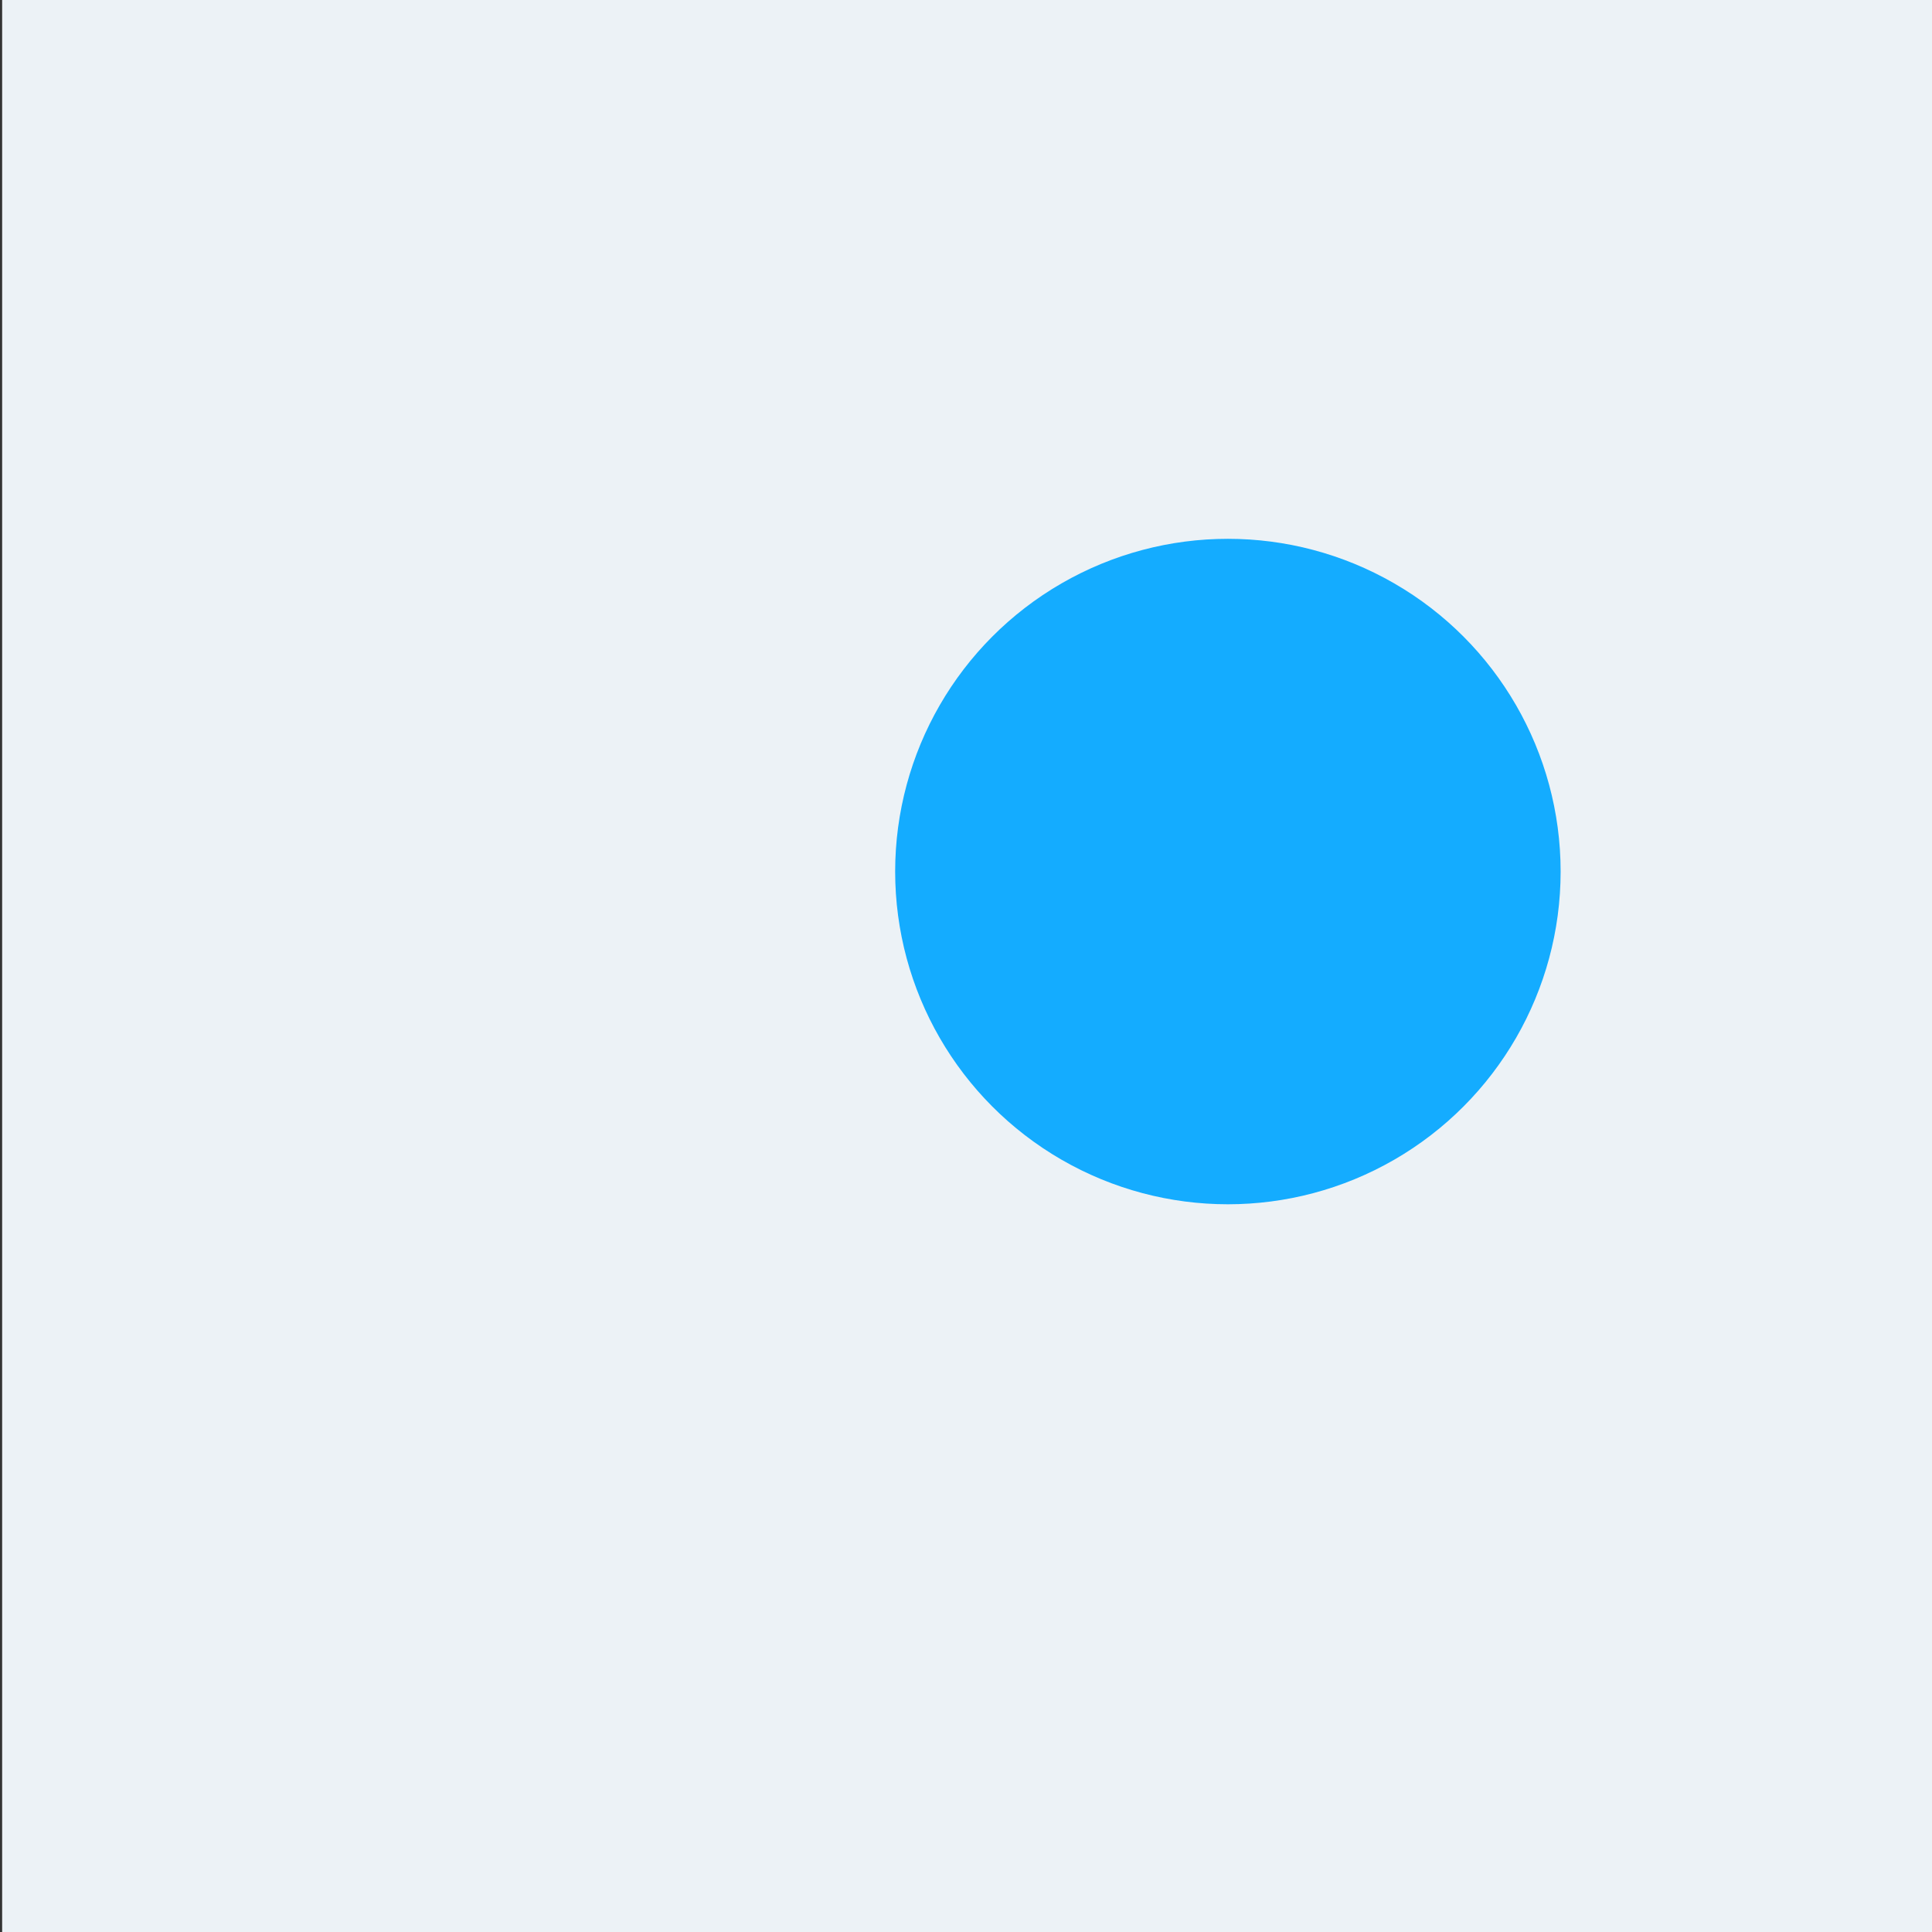 <?xml version="1.0" encoding="UTF-8"?> <svg xmlns="http://www.w3.org/2000/svg" viewBox="0 0 900 900"><rect x="0" y="0" width="900" height="900" fill="#333333" stroke="none"/><defs><style> .cls-1 { fill: #ecf2f6; } .cls-1, .cls-2 { mix-blend-mode: multiply; } .cls-1, .cls-2, .cls-3, .cls-4 { stroke-width: 0px; } .cls-2 { fill: #14acff; } .cls-5 { isolation: isolate; } .cls-4 { fill: #fff; } </style></defs><g class="cls-5"><g id="AdobeStock_443703801"><g id="Email_marketing" data-name="Email marketing"><g><g><path class="cls-3" d="M813.63,603.98l-447.57-62.24c-11.24-1.43-19.66-11-19.66-22.32l-6.14-312.18s10.2-7.35,15.98-10.17c2.94-1.43,6.33-2.06,9.86-1.61l446.23,56.91c11.24,1.43,19.66,11,19.66,22.32v306.62c0,5.49-2.51,10.32-6.39,13.51-3.57,2.94-11.98,9.17-11.98,9.17Z"></path><g><path class="cls-4" d="M799.97,608.13l-446.23-56.91c-11.24-1.43-19.66-11-19.66-22.32V222.28c0-10.54,9.25-18.68,19.7-17.35l446.23,56.91c11.24,1.43,19.66,11,19.66,22.32v306.62c0,10.54-9.25,18.68-19.7,17.35Z"></path><path class="cls-3" d="M802.18,609.19c-.77,0-1.55-.05-2.33-.15l-446.23-56.91c-11.66-1.49-20.46-11.48-20.46-23.23V222.28c0-5.29,2.28-10.32,6.24-13.81,3.97-3.49,9.24-5.11,14.49-4.44l446.23,56.91c11.66,1.49,20.46,11.48,20.46,23.23v306.62c0,5.29-2.28,10.32-6.24,13.81-3.38,2.98-7.71,4.59-12.16,4.59ZM800.09,607.22c4.73.6,9.48-.86,13.05-4,3.57-3.15,5.62-7.68,5.62-12.44v-306.62c0-10.84-8.11-20.04-18.86-21.41l-446.23-56.91c-4.72-.6-9.48.86-13.05,4-3.57,3.14-5.62,7.68-5.62,12.44v306.62c0,10.84,8.11,20.04,18.86,21.41l446.23,56.91Z"></path></g><g><path class="cls-4" d="M790.49,595.49l-426.09-54.34c-8.17-1.04-14.3-8-14.3-16.23V229.15c0-7.04,6.18-12.48,13.16-11.59l426.09,54.34c8.17,1.04,14.3,8,14.3,16.23v295.76c0,7.04-6.18,12.48-13.16,11.59Z"></path><path class="cls-3" d="M791.97,596.5c-.53,0-1.06-.03-1.59-.1l-426.09-54.34c-8.61-1.1-15.1-8.47-15.1-17.14V229.15c0-3.62,1.56-7.06,4.27-9.45,2.71-2.39,6.32-3.5,9.92-3.04l426.09,54.34c8.61,1.1,15.1,8.47,15.1,17.14v295.76c0,3.62-1.56,7.06-4.27,9.45-2.31,2.04-5.28,3.14-8.33,3.14ZM790.6,594.58c3.06.39,6.15-.56,8.48-2.6,2.32-2.04,3.65-4.99,3.65-8.08v-295.76c0-7.76-5.8-14.34-13.5-15.32l-426.09-54.34c-3.06-.39-6.16.56-8.47,2.6-2.32,2.04-3.65,4.99-3.65,8.08v295.76c0,7.76,5.8,14.34,13.49,15.33l426.09,54.34Z"></path></g></g><g><path class="cls-3" d="M539.64,788.71l-458.93-59.19c-3.59-.46-5.62-3.47-5.57-6.48.03-2.07.2-16.68.2-16.68l242.66-138.72c12.16-6.94,27.89-9.63,41.78-7.85l453.14,58.45c2.73.35,5.07,2.12,6.15,4.65l.73,1.71s-.39,12.18-.23,15.03c.12,2.22-.88,4.52-3.21,5.85l-236.57,135.26c-12.16,6.94-26.25,9.74-40.14,7.96Z"></path><g><path class="cls-4" d="M539.64,772.45l-457.29-59.07c-6.07-.78-7.67-8.83-2.35-11.86l235.3-134.39c12.16-6.94,26.25-9.74,40.14-7.96l457.29,59.07c6.07.78,7.67,8.83,2.35,11.86l-235.3,134.39c-12.16,6.94-26.25,9.74-40.14,7.96Z"></path><path class="cls-3" d="M547.72,773.88c-2.74,0-5.48-.17-8.2-.52l-457.29-59.07c-3.16-.4-5.61-2.69-6.23-5.82-.62-3.13.77-6.17,3.54-7.75l235.3-134.39c12.25-7,26.71-9.87,40.71-8.07l457.29,59.07c3.16.41,5.61,2.69,6.23,5.82.62,3.13-.77,6.17-3.54,7.75l-235.3,134.39c-9.87,5.64-21.17,8.59-32.51,8.59ZM539.76,771.54c13.61,1.74,27.66-1.05,39.56-7.85l235.3-134.39c2.52-1.44,3.02-3.94,2.65-5.8-.37-1.86-1.79-3.99-4.66-4.35l-457.29-59.07c-13.6-1.74-27.65,1.04-39.56,7.85l-235.3,134.39c-2.52,1.44-3.02,3.94-2.65,5.8.37,1.86,1.79,3.99,4.66,4.35l457.29,59.07Z"></path></g><path class="cls-3" d="M629.17,697.85l-396.53-51.6c-5.48-.7-6.92-7.97-2.12-10.71l93.24-52.71c10.98-6.27,23.71-8.8,36.25-7.19l396.53,51.6c5.48.7,6.92,7.97,2.13,10.71l-93.24,52.71c-10.98,6.27-23.71,8.8-36.25,7.19Z"></path></g></g><g><g><path class="cls-4" d="M481.91,419.24s0-69.17,0-69.2c.04-2.72,1.49-5.23,3.85-6.61l88.63-51.98c2.03-1.19,4.6-.98,6.41.53l27.77,20.31,52.53,37.6.4,102.67-179.6-33.3Z"></path><path class="cls-3" d="M481.91,351.06c-.51,0-.92-.41-.92-.92,0-3.08,1.65-5.95,4.3-7.51l88.63-51.98c2.36-1.38,5.36-1.14,7.46.61l27.72,20.27c.41.3.5.87.2,1.28-.3.41-.87.5-1.28.2l-27.77-20.31c-1.56-1.29-3.71-1.47-5.41-.47l-88.63,51.98c-2.1,1.23-3.4,3.5-3.4,5.93,0,.51-.41.92-.92.92Z"></path><g><path class="cls-4" d="M663.25,489.02l-165.05-20.58-2.05-150.06c.02-6.87,6.06-12.16,12.87-11.28l141.72,18.36c5.69.74,9.94,5.58,9.94,11.31l2.57,152.25Z"></path><path class="cls-3" d="M663.25,489.93s-.08,0-.11,0l-165.05-20.58c-.45-.06-.8-.44-.8-.9l-2.05-150.07c.01-3.55,1.54-6.92,4.2-9.25,2.66-2.33,6.19-3.41,9.7-2.95l141.72,18.36c6.12.79,10.74,6.05,10.74,12.22l2.57,152.24c0,.27-.11.52-.3.7-.17.15-.39.23-.61.23ZM499.1,467.62l163.21,20.35-2.55-151.2c0-5.27-3.93-9.74-9.14-10.42l-141.72-18.36c-2.98-.39-5.99.53-8.26,2.51-2.26,1.98-3.57,4.85-3.58,7.86l2.04,149.25Z"></path></g><g><path class="cls-4" d="M674.24,507.77l-180.59-23.35c-6.56-1.01-11.4-6.64-11.42-13.27l-.32-121.74c0-1.46,1.72-2.25,2.83-1.3l81.18,69.68c7.09,6.08,17.27,6.95,25.28,2.15l83-49.68.04,137.5Z"></path><path class="cls-3" d="M674.24,508.68s-.08,0-.12,0l-180.59-23.35c-7.07-1.08-12.2-7.05-12.22-14.18l-.32-121.74c0-1.04.59-1.96,1.53-2.39.95-.44,2.02-.28,2.81.39l81.18,69.68c6.8,5.83,16.53,6.66,24.21,2.06l83-49.68c.28-.17.64-.17.92-.01.29.16.46.47.46.8l.04,137.5c0,.26-.11.51-.31.69-.17.15-.38.23-.61.23ZM483.63,348.61c-.16,0-.29.05-.34.07-.11.05-.46.25-.46.72l.32,121.74c.02,6.22,4.49,11.42,10.64,12.37l179.53,23.21-.04-134.84-81.61,48.85c-8.36,5.01-18.95,4.1-26.35-2.24l-81.18-69.68c-.17-.15-.35-.19-.51-.19Z"></path></g><path class="cls-3" d="M501.97,464c-.31,0-.62-.16-.79-.45-.26-.44-.11-1,.32-1.26l42.32-25.08c.44-.26,1-.11,1.26.32.26.44.11,1-.32,1.26l-42.32,25.08c-.15.09-.31.13-.47.13Z"></path><path class="cls-3" d="M633.67,465.92c-.21,0-.42-.07-.59-.22l-18.07-15.38c-.39-.33-.43-.91-.1-1.29.33-.39.91-.43,1.29-.1l18.07,15.38c.39.33.43.91.1,1.29-.18.21-.44.32-.7.32Z"></path><g><g><path class="cls-3" d="M629.33,341.72l-109.92-14.35,109.92,14.35Z"></path><path class="cls-3" d="M629.33,342.63s-.08,0-.12,0l-109.92-14.35c-.5-.07-.86-.53-.79-1.03.07-.5.52-.86,1.03-.79l109.92,14.35c.5.07.86.53.79,1.03-.06.46-.45.8-.91.8Z"></path></g><g><path class="cls-3" d="M629.33,360.92l-109.92-14.35,109.92,14.35Z"></path><path class="cls-3" d="M629.33,361.83s-.08,0-.12,0l-109.92-14.35c-.5-.07-.86-.53-.79-1.03.07-.5.52-.86,1.03-.79l109.92,14.35c.5.07.86.53.79,1.03-.06.46-.45.8-.91.8Z"></path></g><g><path class="cls-3" d="M629.33,380.12l-109.92-14.35,109.92,14.35Z"></path><path class="cls-3" d="M629.33,381.03s-.08,0-.12,0l-109.92-14.35c-.5-.07-.86-.53-.79-1.03.07-.5.52-.86,1.03-.79l109.92,14.35c.5.07.86.53.79,1.03-.06.46-.45.8-.91.8Z"></path></g><g><path class="cls-3" d="M606.2,396.29l-57.79-7.55,57.79,7.55Z"></path><path class="cls-3" d="M606.2,397.21s-.08,0-.12,0l-57.79-7.55c-.5-.07-.86-.53-.79-1.03.06-.5.52-.86,1.03-.79l57.8,7.55c.5.07.86.53.79,1.03-.06.46-.45.8-.91.8Z"></path></g></g></g><g><g><g><path class="cls-4" d="M512.3,537.61c22.58,5.74,51.79,11.69,70.08,9.33,27.26-3.52,46.02-12.7,53.2-46.44,7.18-33.74,14.86-64.97,11.84-76.36-3.02-11.38-10.8-30.68-8.56-41.26,2.24-10.58,3.31-18.66,2.71-25.02-.6-6.36-.58-10.95,2.6-11.25,3.18-.3,10.8,4.12,9.75,18.53-1.02,14.02,7.07,15.27,11.12,11.22,7.3-7.3,5.21-13.09,1.33-19.36-4.39-7.09-16.86-9.74-13.54-15.9,5.77-10.69,34.29,18.31,36.84,22.77,5.97,10.46,1.87,21.22-3.58,31.37s-9.92,21.3-10.7,32.38c-.79,11.07,11.16,117.42-11.11,155.22-25.69,43.61-140.83,37.73-167.28,38.24-23.53.45-2.48-87.99,15.3-83.47Z"></path><path class="cls-3" d="M518.74,622.02c-3.72,0-7.17-.02-10.29-.03-4.61-.02-8.59-.04-11.44.01-.06,0-.13,0-.19,0-3.67,0-6.61-2.05-8.5-5.92-7.64-15.68,2.27-59.59,14.27-74.33,3.37-4.15,6.71-5.83,9.93-5.02,31.7,8.06,55.16,11.19,69.74,9.31,27.1-3.5,45.32-12.37,52.42-45.72,1.01-4.73,2.02-9.41,3.02-13.99,6.1-28.1,11.37-52.37,8.83-61.94-.71-2.69-1.71-5.86-2.76-9.21-3.37-10.77-7.57-24.17-5.81-32.47,2.44-11.52,3.25-18.92,2.7-24.74-.59-6.23-.77-11.85,3.43-12.25,1.45-.14,3.79.5,6.03,2.68,2.07,2.03,5.44,6.91,4.72,16.82-.45,6.22.94,10.55,3.81,11.86,1.83.84,4.08.3,5.74-1.35,6.48-6.48,5.42-11.41,1.2-18.23-1.7-2.74-4.82-4.88-7.58-6.76-4.1-2.8-8.34-5.7-5.99-10.06.98-1.82,2.65-2.8,4.81-2.83.03,0,.06,0,.09,0,10.37,0,31.33,21.71,33.54,25.58,6.24,10.92,1.97,21.95-3.57,32.25-6.45,11.99-9.92,22.46-10.59,32.01-.15,2.09.18,7.89.64,15.91,2.02,35.38,6.22,109.01-11.87,139.71-21.37,36.28-102.5,38.71-146.33,38.71ZM501.75,620.13c2.01,0,4.28.01,6.71.02,39.61.2,132.38.67,155.03-37.77,17.8-30.22,13.47-106.22,11.62-138.68-.48-8.39-.8-13.93-.64-16.14.7-9.82,4.23-20.53,10.81-32.75,5.29-9.83,9.39-20.33,3.6-30.48-2.01-3.51-22.63-24.66-31.94-24.66-.03,0-.05,0-.07,0-1.52.02-2.54.61-3.22,1.87-1.5,2.77.95,4.63,5.41,7.67,2.91,1.99,6.2,4.24,8.1,7.31,3.68,5.95,6.6,12.43-1.46,20.49-2.21,2.21-5.27,2.88-7.8,1.73-2.12-.97-5.58-4.04-4.88-13.66.67-9.17-2.33-13.57-4.18-15.38-1.68-1.64-3.49-2.28-4.57-2.17-2.26.21-2.34,4.25-1.78,10.25.57,6.02-.25,13.58-2.73,25.3-1.66,7.83,2.46,20.98,5.77,31.54,1.06,3.37,2.05,6.56,2.78,9.29,2.65,10-2.66,34.47-8.81,62.8-.99,4.58-2.01,9.25-3.01,13.98-7.3,34.29-26.86,43.65-53.98,47.16-14.81,1.91-38.5-1.23-70.43-9.35-2.46-.63-5.17.85-8.05,4.4-11.72,14.4-21.46,57.16-14.05,72.37,1.63,3.35,3.96,4.96,7.01,4.89,1.36-.03,2.96-.03,4.77-.03Z"></path></g><g><path class="cls-4" d="M263,799.91c18.22,5.01,79.88,17.28,156.32,18.43-12.53-120.18,30.59-109.93,45.12-171.38,1.02-4.31,3.64-7.99,8.07-7.95l55.45,6.42c6.03-.49,10.36-4.85,13.24-10.16,5.13-9.46,10.46-22.41,13.44-42.15,3.94-26.15-1.01-49.44-13.72-52.09-50.19-10.46-41.71-16.85-88.12-36.44-32.5-13.72-125.42-21.12-155.12-13.53-42.2,10.8-37.39,47.38-34.4,67.8,1.53,10.48,8.21,53.84,7.49,66.37-3.78,65.77-27.8,117.01-46.77,161.77,13.42,5.51,26.6,9.52,39,12.92Z"></path><path class="cls-3" d="M419.32,819.25h-.01c-77.56-1.16-139.3-13.72-156.55-18.46-10.62-2.92-24.66-7.03-39.11-12.96-.23-.09-.41-.27-.5-.5-.09-.23-.09-.48,0-.71,1.51-3.56,3.05-7.16,4.61-10.8,18.1-42.32,38.62-90.28,42.09-150.66.65-11.37-4.9-48.77-6.99-62.85l-.49-3.33c-1.42-9.69-3.56-24.34.28-37.89,4.47-15.76,16.18-26.16,34.8-30.93,30.91-7.91,124.04.21,155.7,13.57,17.76,7.5,27.63,13.14,35.56,17.67,12.95,7.4,21.5,12.29,52.39,18.72,12.61,2.63,18.68,24.97,14.44,53.12-2.49,16.5-6.79,29.99-13.54,42.45-3.52,6.5-8.35,10.18-13.97,10.64-.06,0-.12,0-.18,0l-55.4-6.42h0c-4.87,0-6.6,5.06-7.11,7.25-5.11,21.6-13.8,34.52-22.2,47.01-15.95,23.72-31.02,46.13-22.9,124.06.03.26-.06.52-.23.71-.17.19-.42.3-.68.3ZM225.2,786.49c14.05,5.71,27.68,9.69,38.04,12.54,17.11,4.7,78.18,17.12,155.06,18.38-7.95-77.76,7.23-100.34,23.31-124.24,8.31-12.36,16.91-25.14,21.94-46.41,1.28-5.43,4.61-8.66,8.9-8.66.06,0,.11,0,.17,0l55.36,6.41c6.23-.55,10.19-5.56,12.41-9.68,6.64-12.26,10.88-25.56,13.33-41.85,4.03-26.72-1.56-48.67-13-51.05-31.18-6.5-39.83-11.44-52.93-18.93-7.89-4.51-17.71-10.12-35.36-17.57-31.43-13.27-123.86-21.33-154.53-13.48-41.92,10.73-36.59,47.19-33.72,66.78l.49,3.33c2.1,14.13,7.67,51.66,7.01,63.22-3.49,60.7-24.07,108.82-42.23,151.28-1.43,3.35-2.85,6.66-4.24,9.94Z"></path></g></g><g><path class="cls-3" d="M469.22,359.2s-12.45-43.02-52.67-45.8c-42.1-2.92-59.35,14.34-70.7,46.6-7.97,22.66-3.58,58.55,11.82,69.68,22.22,16.05,44.94,3.21,44.94,3.21l60.34-60.94,6.27-12.75Z"></path><g><g><path class="cls-4" d="M467.86,359.65s2.17,15.42-2.52,25.78c-3.5,7.73,1.04,19.34,4.47,24.35.96,1.4.32,3.33-1.29,3.9l-5.6,1.83c-2.08.73-3.63,2.49-4.09,4.64-1.61,7.48-5.81,24.72-9.8,28.54-6.54,6.26-28.53-4.91-33.29-7.14-.49-.23-7.77,53.77-7.77,53.77-1.57,9.69-4.97,15.97-11.52,20.16-14.59,9.34-56.39,7.42-56.79-11.69-.06-2.64-2.23-4.73-.37-6.61,7.08-7.14,14.02-15.91,17.92-29.12,5.05-17.11,5.64-37.06,5.64-37.06,0,0,10.55,1.79,23-7.27,10.77-7.84,18.26-19.55,16.53-23.96-3.96-10.09-6.11-19.56,2.56-25.43,8.29-5.61,14.64.8,17.42,5.32,3.83,6.21,24.66,5.79,35.63-8.22,10.97-14.01,9.84-11.79,9.84-11.79Z"></path><path class="cls-3" d="M372.23,521.86c-8.91,0-17.92-1.65-24.18-5-5.96-3.18-9.17-7.7-9.28-13.06-.02-.83-.3-1.64-.57-2.43-.52-1.52-1.11-3.25.46-4.84,6.11-6.16,13.64-15,17.7-28.74,4.96-16.8,5.6-36.63,5.61-36.82,0-.26.13-.51.34-.68.2-.17.48-.24.73-.2.1.02,10.36,1.59,22.31-7.11,10.55-7.68,17.74-19,16.22-22.88-3.96-10.08-6.34-20.27,2.9-26.52,3.03-2.05,6.09-2.76,9.09-2.12,5.07,1.09,8.42,5.76,9.63,7.71,1.15,1.87,4.3,3.12,8.42,3.35,7.9.45,18.92-2.99,25.71-11.66,10.02-12.8,10.2-12.68,11.08-12.12.28.18.49.54.42.97.25,1.92,1.89,16.12-2.62,26.09-3.16,7,.75,18.13,4.39,23.46.62.9.78,2.02.44,3.06-.34,1.05-1.13,1.86-2.17,2.23l-5.62,1.84c-1.77.63-3.08,2.11-3.48,3.96-1.23,5.73-5.61,24.74-10.07,29.01-5.89,5.64-21.76-.97-33.18-6.44-.04-.02-.08-.04-.13-.06-1.04,5.61-4.92,33.61-7.47,52.58-1.65,10.17-5.33,16.58-11.93,20.81-5.82,3.73-15.22,5.61-24.73,5.61ZM363.75,432.01c-.2,4.26-1.25,21.43-5.64,36.3-4.17,14.13-11.89,23.19-18.15,29.51-.71.72-.57,1.38-.03,2.96.3.88.64,1.87.66,2.99.1,4.73,2.9,8.59,8.31,11.48,13.33,7.12,37.43,5.63,47.06-.54,6.21-3.97,9.53-9.82,11.11-19.53.01-.11,1.82-13.5,3.67-26.75,3.8-27.27,3.98-27.36,4.56-27.68.26-.14.57-.15.84-.03.31.15.7.33,1.14.54,16.9,8.08,27.37,10.36,31.12,6.77,3.25-3.11,7.17-17.06,9.54-28.07.53-2.48,2.29-4.47,4.68-5.31l5.62-1.84c.48-.17.86-.56,1.02-1.06.16-.49.09-1.02-.21-1.45-3.14-4.58-8.37-16.79-4.55-25.25,3.6-7.96,3.03-19.18,2.64-23.49-1.21,1.4-3.62,4.33-8.41,10.44-7.69,9.82-19.48,12.8-27.26,12.36-4.79-.27-8.39-1.81-9.88-4.22-1.08-1.75-4.07-5.94-8.45-6.88-2.49-.54-5.08.08-7.68,1.84-7.72,5.22-6.47,13.51-2.22,24.33,2,5.1-6.18,17.27-16.85,25.03-10.52,7.66-19.66,7.76-22.67,7.54ZM467.05,359.24s0,0,0,0c0,0,0,0,0,0Z"></path></g><path class="cls-3" d="M413.45,406.14c-7.34,0-12.82-5.8-15.15-16.13-.11-.49.2-.98.69-1.1.49-.11.98.2,1.1.69,1.31,5.84,4.92,15.52,14.5,14.64.49-.03.95.33,1,.83.05.5-.33.95-.83,1-.44.04-.88.06-1.31.06Z"></path><path class="cls-3" d="M406.13,387.85h-.01c-.51,0-.91-.42-.91-.93.09-8.12,7.4-8.57,7.48-8.57.5-.02.94.36.96.87.02.51-.36.93-.87.96-.25.01-5.66.4-5.73,6.76,0,.5-.42.91-.92.91Z"></path></g><path class="cls-3" d="M362.87,349.54l14.64-25.39s-21.39-24.23-50.19-25.09c-29.32-.88-66.09,22.04-69.3,72.89-1.67,26.42-25.54,36.27-49.2,52.73-5.07,3.53-10.35,6.76-15.65,9.93-38.28,22.91-36.72,53.84-36.72,53.84,2.55-5.82,7.43-10.48,12.97-14.14-13.28,44,13.43,96.62,55.73,112.72,40.03,15.23,94.99-4.18,110.83-34.05,15.37-29,14.34-74.38,4.48-110.23-9.86-35.85-12.55-82.45,22.4-93.2Z"></path></g></g></g><g><path class="cls-4" d="M105.93,347.9c0-33.81,27.39-61.23,61.18-61.23s61.18,27.41,61.18,61.23-27.39,61.23-61.18,61.23-61.18-27.41-61.18-61.23Z"></path><path class="cls-3" d="M124.04,392.42c11.02,10.4,25.86,16.78,42.21,16.78s31.19-6.39,42.21-16.78c-12.75-3.95-27.07-6.17-42.21-6.17s-29.46,2.22-42.21,6.17Z"></path><g><path class="cls-3" d="M185.97,312.13c-2.77-1.79-6-2.74-9.3-2.74h-19.42c-4.33,0-8.51,1.64-11.69,4.59l-1.06.99c-5.05,4.68-6.81,11.93-4.47,18.41l6.38,17.72,40.93-.26,5.78-19.36c2.18-7.32-.73-15.21-7.16-19.35Z"></path><path class="cls-4" d="M175.85,319.86c-.09-.04-.27-.12-.27-.12l-29.38,19.08v11.51c0,6.58,3.08,12.44,7.87,16.24v17.53c0,6.93,5.62,12.55,12.55,12.55s12.55-5.62,12.55-12.55v-17.08c5.13-3.77,8.48-9.83,8.48-16.69v-12.21c0-8.13-4.84-15.13-11.8-18.27Z"></path><path class="cls-3" d="M166.92,371.97c-.51,0-.92-.41-.92-.92s.41-.92.92-.92c10.92,0,19.8-8.88,19.8-19.81v-12.21c0-10.54-8.57-19.11-19.11-19.11h-20.5v31.32c0,7.75,4.56,14.83,11.61,18.04.46.21.66.75.45,1.21-.21.46-.76.66-1.21.45-7.7-3.51-12.68-11.24-12.68-19.71v-32.24c0-.51.41-.92.92-.92h21.42c11.55,0,20.95,9.4,20.95,20.95v12.21c0,11.93-9.71,21.64-21.64,21.64Z"></path></g><path class="cls-3" d="M166.25,410.08c-.15,0-.29,0-.44,0-16.68-.11-32.32-6.72-44.03-18.59-24.18-24.51-23.91-64.13.6-88.32,23.35-23.04,60.83-24.03,85.32-2.25.38.34.41.92.08,1.29-.34.38-.92.41-1.29.08-23.77-21.14-60.14-20.18-82.81,2.18-23.79,23.47-24.06,61.93-.58,85.72,11.37,11.53,26.55,17.94,42.74,18.05.14,0,.28,0,.42,0,16.03,0,31.13-6.19,42.56-17.46,12.47-12.31,19.01-29.4,17.93-46.91-.03-.51.35-.94.86-.97.5-.04.94.35.97.86,1.11,18.03-5.62,35.65-18.47,48.33-11.77,11.61-27.33,17.99-43.85,17.99Z"></path><path class="cls-3" d="M166.62,397.57c-7.43,0-13.47-6.04-13.47-13.47v-17.53c0-.51.41-.92.92-.92s.92.41.92.92v17.53c0,6.42,5.22,11.63,11.64,11.63s11.64-5.22,11.64-11.63v-16.64c0-.51.41-.92.92-.92s.92.41.92.92v16.64c0,7.43-6.04,13.47-13.47,13.47Z"></path></g><g><path class="cls-4" d="M181.67,90.2c-31.19,18.19-46.72,56.17-35.27,91.98,5.21,16.28,15.22,29.68,27.97,39.15.35.26.7.5,1.06.74l6.7,4.37c18.53,10.65,41.3,13.77,63.25,6.75,41.42-13.25,64.91-62.19,51.01-98.98-10.85-28.72-23.04-39.44-45.64-49.27-34.5-15.02-69.1,5.26-69.1,5.26Z"></path><path class="cls-3" d="M219.58,202.83c-20.09-.11-39.19,2.5-56.46,7.26,3.43,3.77,7.2,7.18,11.25,10.19.35.26.7.5,1.06.74l6.7,4.37c18.53,10.65,40.24,13.77,62.2,6.75,12.71-4.06,23.72-11.5,32.49-20.9-17.72-5.29-36.41-8.3-57.24-8.41Z"></path><g><path class="cls-3" d="M271.54,152.17c-7.75-27.9-23.72-64.49-53.67-59.99-28.74,4.31-42.26,35.84-48.47,60.27-3.78,14.87,7.56,29.3,22.9,29.38l56.25.3c15.69.08,27.19-14.83,22.99-29.95Z"></path><path class="cls-4" d="M246.75,119.76c-.01-.07-.04-.2-.04-.2l-51.07-.39s-.02.08-.03.12c-.67,2.54-1.04,5.23-1.05,8.01l-.08,14.95c-.05,10.01,4.64,18.83,11.77,23.99l-.2,39.02c-.04,7.76,6.22,14.09,13.99,14.13,7.76.04,14.09-6.22,14.13-13.99l.2-38.45c7.65-4.98,12.79-14.05,12.85-24.43l.09-16.86c.01-2.02-.18-4-.55-5.9Z"></path><path class="cls-3" d="M220.11,220.31h-.08c-4-.02-7.75-1.6-10.57-4.44-2.81-2.84-4.35-6.61-4.33-10.61l.2-37.86c0-.5.41-.91.92-.91h0c.51,0,.92.42.91.92l-.2,37.86c-.02,3.51,1.33,6.82,3.8,9.31,2.47,2.5,5.76,3.88,9.27,3.9h.07c7.21,0,13.1-5.85,13.14-13.07l.2-38.01c0-.5.41-.91.92-.91h0c.51,0,.92.42.91.92l-.2,38.01c-.04,8.23-6.75,14.9-14.97,14.9Z"></path><path class="cls-3" d="M220.91,153.58h-.06c-3.1-.02-5.97-1.27-8.08-3.54-.34-.37-.32-.95.05-1.3.37-.34.95-.32,1.3.05,1.76,1.89,4.16,2.94,6.75,2.96h.05c2.58,0,4.98-1.03,6.76-2.91.35-.37.93-.38,1.3-.03.37.35.38.93.03,1.3-2.13,2.25-5,3.48-8.09,3.48Z"></path><path class="cls-3" d="M220.82,171.93s-.09,0-.13,0c-.51,0-.92-.42-.91-.92,0-.5.41-.91.92-.91.07,0,.09,0,.13,0,13.98,0,25.39-12.34,25.47-27.58l.09-16.86c.04-7.16-2.49-13.9-7.12-18.98-4.61-5.06-10.76-7.87-17.3-7.9-.04,0-.09,0-.13,0-14.46,0-26.27,12.77-26.35,28.53l-.08,14.95c-.06,10.85,5.76,20.79,14.81,25.33.45.23.64.78.41,1.23-.23.45-.78.64-1.23.41-9.67-4.84-15.88-15.43-15.82-26.98l.08-14.95c.09-16.77,12.72-30.36,28.19-30.36.05,0,.09,0,.14,0,7.07.04,13.69,3.06,18.65,8.5,4.94,5.42,7.64,12.61,7.6,20.23l-.09,16.86c-.09,16.24-12.32,29.4-27.3,29.4Z"></path></g><path class="cls-3" d="M220.61,236.65c-33.17,0-64.15-21.01-75.2-54.16-13.82-41.43,8.65-86.39,50.09-100.2,41.43-13.82,86.38,8.65,100.2,50.09,4.6,13.79,5.33,28.54,2.1,42.64-.11.49-.6.8-1.1.69-.49-.11-.8-.6-.69-1.1,3.15-13.77,2.44-28.18-2.05-41.65-13.5-40.47-57.41-62.42-97.88-48.93-40.47,13.5-62.42,57.41-48.93,97.88,13.5,40.47,57.41,62.42,97.88,48.93,17.5-5.83,32.36-17.74,41.84-33.53.26-.43.82-.58,1.26-.31.43.26.57.82.31,1.26-9.71,16.16-24.92,28.36-42.83,34.33-8.28,2.76-16.71,4.07-25,4.07Z"></path></g><g><path class="cls-4" d="M643.97,235.06c0-37.98,30.77-68.78,68.72-68.78s68.72,30.79,68.72,68.78-30.77,68.78-68.72,68.78-68.72-30.79-68.72-68.78Z"></path><path class="cls-3" d="M712.69,304.75c-38.4,0-69.64-31.26-69.64-69.69,0-8.22,1.42-16.26,4.21-23.91.17-.48.7-.72,1.18-.55.48.17.72.7.55,1.18-2.72,7.45-4.1,15.28-4.1,23.28,0,37.42,30.42,67.86,67.8,67.86s67.8-30.44,67.8-67.86-30.42-67.86-67.8-67.86c-20.35,0-39.44,9.03-52.39,24.77-.32.39-.9.45-1.29.13-.39-.32-.45-.9-.13-1.29,13.29-16.17,32.9-25.44,53.8-25.44,38.4,0,69.64,31.26,69.64,69.69s-31.24,69.69-69.64,69.69Z"></path><path class="cls-4" d="M665.55,285.08c12.31,11.62,28.89,18.76,47.14,18.76s34.84-7.14,47.14-18.76c-14.24-4.41-30.23-6.89-47.14-6.89s-32.91,2.48-47.14,6.89Z"></path><path class="cls-4" d="M713.1,289.81c-5.99,0-10.85-4.86-10.85-10.86v-55.35h21.69v55.35c0,6-4.86,10.86-10.85,10.86Z"></path><path class="cls-3" d="M755.09,243.79c-1.36-17.19,6.21-27.93-10.77-47.35-17.59-20.12-32.68-6.63-32.68-6.63,0,0-12.58-10.45-29.09,11.4-14.57,19.29,4.09,36.57-2.18,48.58-6.27,12.01-27.54,18.56-27.54,18.56,0,0,6.82,13.65,15.27,19.65h89.72s18.54-20.2,18.54-25.93c0,0-19.91-1.09-21.27-18.29Z"></path><g><path class="cls-4" d="M665.55,285.08c12.31,11.62,28.89,18.76,47.14,18.76s34.84-7.14,47.14-18.76c-14.24-4.41-30.23-6.89-47.14-6.89s-32.91,2.48-47.14,6.89Z"></path><path class="cls-3" d="M712.69,304.75c-17.83,0-34.79-6.75-47.77-19.01-.24-.22-.34-.56-.26-.87.07-.32.31-.57.62-.67,14.85-4.6,30.8-6.94,47.41-6.94s32.57,2.33,47.41,6.94c.31.1.55.35.62.67.07.32-.03.65-.26.87-12.98,12.26-29.94,19.01-47.77,19.01ZM667.34,285.49c12.48,11.25,28.52,17.43,45.34,17.43s32.86-6.18,45.34-17.43c-14.24-4.24-29.48-6.39-45.34-6.39s-31.11,2.15-45.34,6.39Z"></path></g><path class="cls-4" d="M714.15,205.59h-.75l-22.07,22.21v12.18c0,8.13,4.39,15.22,10.93,19.06v19.91c0,6,4.86,10.86,10.85,10.86s10.85-4.86,10.85-10.86v-19.54c6.89-3.74,11.56-11.05,11.56-19.44v-13.02c0-11.8-9.56-21.37-21.35-21.37Z"></path><path class="cls-3" d="M713.1,290.72c-6.49,0-11.76-5.28-11.76-11.77v-19.31c0-.51.41-.92.92-.92s.92.41.92.92v19.31c0,5.48,4.45,9.94,9.93,9.94s9.93-4.46,9.93-9.94v-18.97c0-.51.41-.92.92-.92s.92.41.92.92v18.97c0,6.49-5.28,11.77-11.76,11.77Z"></path><path class="cls-3" d="M713.41,263c-.51,0-.92-.41-.92-.92s.41-.92.92-.92c11.67,0,21.17-9.51,21.17-21.19v-13.02c0-10.98-8.58-19.95-19.53-20.43-.18,0-.35-.01-.53-.02l-22.29,22.05v11.42c0,8.29,4.87,15.86,12.41,19.3.46.21.66.75.45,1.21-.21.46-.75.66-1.22.45-8.19-3.73-13.48-11.96-13.48-20.96v-11.8c0-.24.1-.48.27-.65l22.83-22.58c.17-.17.4-.27.64-.27.33,0,.66,0,.99.02,11.93.52,21.28,10.3,21.28,22.26v13.02c0,12.7-10.32,23.02-23.01,23.02Z"></path></g><g><path class="cls-4" d="M364.48,126.13c0-28.63,23.19-51.85,51.8-51.85s51.8,23.21,51.8,51.85-23.19,51.85-51.8,51.85-51.8-23.21-51.8-51.85Z"></path><path class="cls-3" d="M379.81,163.83c9.33,8.81,21.9,14.21,35.74,14.21s26.41-5.41,35.74-14.21c-10.79-3.34-22.92-5.22-35.74-5.22s-24.95,1.88-35.74,5.22Z"></path><g><path class="cls-3" d="M432.25,95.84c-2.35-1.51-5.08-2.32-7.87-2.32h-16.44c-3.67,0-7.2,1.39-9.9,3.89l-.9.84c-4.27,3.97-5.76,10.1-3.79,15.59l5.41,15,34.66-.22,4.89-16.39c1.85-6.2-.62-12.88-6.06-16.39Z"></path><path class="cls-4" d="M423.96,102.52s-.03-.02-.03-.02l-25.35,16.25v9.43c0,5.58,2.61,10.54,6.66,13.75v14.85c0,5.87,4.76,10.63,10.63,10.63s10.63-4.76,10.63-10.63v-14.45c4.35-3.19,7.18-8.34,7.18-14.15v-10.34c0-6.77-3.97-12.62-9.71-15.34Z"></path><path class="cls-3" d="M415.87,168.33c-6.37,0-11.55-5.18-11.55-11.55v-14.54c0-.51.41-.92.92-.92s.92.41.92.92v14.54c0,5.35,4.36,9.71,9.71,9.71s9.71-4.36,9.71-9.71v-14.08c0-.51.41-.92.92-.92s.92.41.92.92v14.08c0,6.37-5.18,11.55-11.55,11.55Z"></path><path class="cls-3" d="M416.12,146.65c-.51,0-.92-.41-.92-.92s.41-.92.92-.92c9.17,0,16.63-7.46,16.63-16.63v-10.33c0-8.85-7.2-16.04-16.04-16.04h-17.22v26.38c0,6.5,3.83,12.45,9.75,15.15.46.21.66.75.45,1.21-.21.46-.76.66-1.21.45-6.57-2.99-10.82-9.59-10.82-16.81v-27.3c0-.51.41-.92.92-.92h18.13c9.86,0,17.88,8.02,17.88,17.88v10.33c0,10.18-8.28,18.46-18.46,18.46Z"></path></g><path class="cls-3" d="M415.47,178.9c-13.96,0-27.9-5.46-38.3-16.32-19.27-20.11-19.64-51.94-.85-72.46.34-.37.92-.4,1.3-.06.37.34.4.92.06,1.3-18.14,19.81-17.78,50.53.82,69.95,19.53,20.38,52,21.08,72.38,1.55,20.38-19.53,21.08-51.99,1.55-72.38-10.24-10.69-24.6-16.42-39.39-15.72-.51.02-.93-.37-.96-.87-.02-.51.37-.94.87-.96,15.34-.72,30.19,5.22,40.8,16.28,20.23,21.11,19.5,54.74-1.61,74.97-10.26,9.83-23.47,14.71-36.67,14.71Z"></path></g><g><g><path class="cls-3" d="M436.74,264.57c-3.03,0-5.66-2.26-6.05-5.34-.42-3.34,1.96-6.39,5.3-6.8,1.62-.2,3.21.24,4.5,1.24,1.28,1,2.1,2.44,2.3,4.06.42,3.34-1.96,6.39-5.3,6.8-.26.03-.51.05-.76.05ZM437.38,263.61h0,0ZM436.75,254.21c-.18,0-.36.01-.54.03-2.33.29-3.99,2.42-3.7,4.76.29,2.33,2.43,3.99,4.76,3.7,2.33-.29,3.99-2.42,3.7-4.76-.14-1.13-.71-2.14-1.61-2.84-.76-.59-1.67-.9-2.61-.9Z"></path><path class="cls-3" d="M797.66,742.44c-1.35,0-2.65-.45-3.73-1.29-1.28-1-2.1-2.44-2.3-4.06-.2-1.62.24-3.21,1.24-4.5,1-1.28,2.44-2.1,4.06-2.3,1.61-.2,3.21.24,4.5,1.24s2.1,2.44,2.3,4.06c.2,1.62-.24,3.21-1.24,4.5-1,1.28-2.44,2.1-4.06,2.3-.26.03-.51.05-.77.05ZM797.69,732.08c-.18,0-.36.01-.54.03-1.13.14-2.14.71-2.84,1.61-.7.9-1.01,2.02-.87,3.15s.71,2.14,1.61,2.84c.9.7,2.02,1.01,3.14.87,1.13-.14,2.14-.71,2.84-1.61.7-.9,1.01-2.02.87-3.15-.14-1.13-.71-2.14-1.61-2.84-.76-.59-1.67-.9-2.61-.9Z"></path><path class="cls-3" d="M769.07,138.78c-4.94,0-9.24-3.69-9.87-8.72-.33-2.64.39-5.24,2.02-7.34,1.63-2.1,3.98-3.43,6.62-3.76,2.64-.33,5.25.39,7.34,2.02,2.1,1.63,3.43,3.98,3.76,6.62.33,2.64-.39,5.24-2.02,7.34-1.63,2.1-3.98,3.43-6.62,3.76-.42.05-.83.08-1.24.08ZM770.19,137.79h0,0ZM769.09,120.71c-.34,0-.68.02-1.02.06-2.15.27-4.07,1.36-5.4,3.07-1.33,1.71-1.92,3.84-1.65,5.99.55,4.44,4.62,7.6,9.06,7.05,2.15-.27,4.07-1.36,5.4-3.07,1.33-1.71,1.92-3.84,1.65-5.99-.27-2.15-1.36-4.07-3.07-5.4-1.44-1.12-3.17-1.71-4.97-1.71Z"></path><path class="cls-3" d="M756.48,784.89c-4.94,0-9.24-3.69-9.87-8.72-.68-5.44,3.2-10.43,8.64-11.1,5.46-.68,10.43,3.2,11.1,8.64.33,2.64-.39,5.24-2.02,7.34-1.63,2.1-3.98,3.43-6.62,3.76-.42.05-.83.08-1.24.08ZM756.49,766.83c-.33,0-.67.02-1.01.06-4.44.55-7.6,4.62-7.05,9.06.55,4.44,4.6,7.6,9.06,7.05,2.15-.27,4.07-1.36,5.4-3.07,1.33-1.71,1.92-3.84,1.65-5.99-.51-4.1-4.02-7.11-8.05-7.11Z"></path><path class="cls-3" d="M401.4,277.23c-3.7,0-6.92-2.76-7.39-6.53-.51-4.08,2.4-7.81,6.47-8.31,1.98-.25,3.93.29,5.5,1.51,1.57,1.22,2.57,2.98,2.82,4.96.51,4.08-2.4,7.81-6.47,8.31-.31.04-.62.06-.93.06ZM402.22,276.27h0,0ZM401.42,264.17c-.23,0-.47.01-.7.04-3.07.38-5.26,3.2-4.88,6.27.38,3.07,3.2,5.26,6.27,4.88,3.07-.38,5.26-3.2,4.88-6.27-.19-1.49-.94-2.82-2.12-3.74-1-.78-2.2-1.19-3.44-1.19Z"></path><g><path class="cls-3" d="M563.39,167.06h0l-5.07-.04c-.51,0-.91-.42-.91-.92,0-.5.41-.91.92-.91h0l5.07.04c.51,0,.91.42.91.92,0,.5-.41.91-.92.91Z"></path><path class="cls-3" d="M545.64,166.93h0l-5.07-.04c-.51,0-.91-.42-.91-.92,0-.5.41-.91.92-.91h0l5.07.04c.51,0,.91.42.91.92,0,.5-.41.91-.92.91Z"></path><path class="cls-3" d="M551.99,160.64c-.51,0-.92-.41-.92-.92v-5.07c0-.51.42-.92.92-.92.51,0,.92.41.92.92v5.07c0,.51-.42.92-.92.92Z"></path><path class="cls-3" d="M551.96,178.39h0c-.51,0-.92-.41-.92-.92v-5.07c0-.51.42-.92.92-.92h0c.51,0,.92.41.92.92v5.07c0,.51-.42.92-.92.92Z"></path></g><g><path class="cls-3" d="M760.84,521.69c-.24,0-.47-.09-.65-.27-.36-.36-.35-.94,0-1.3l3.61-3.56c.36-.36.94-.35,1.3,0,.36.36.35.94,0,1.3l-3.61,3.56c-.18.18-.41.26-.64.26Z"></path><path class="cls-3" d="M748.2,534.15c-.24,0-.47-.09-.65-.27-.36-.36-.35-.94,0-1.3l3.61-3.56c.36-.36.94-.35,1.3,0,.36.36.35.94,0,1.3l-3.61,3.56c-.18.18-.41.26-.64.26Z"></path><path class="cls-3" d="M751.85,521.65c-.24,0-.47-.09-.65-.27l-3.58-3.59c-.36-.36-.36-.94,0-1.3.36-.36.94-.36,1.3,0l3.58,3.59c.36.36.36.94,0,1.3-.18.18-.41.27-.65.27Z"></path><path class="cls-3" d="M764.38,534.22c-.24,0-.47-.09-.65-.27l-3.58-3.59c-.36-.36-.36-.94,0-1.3.36-.36.94-.36,1.3,0l3.58,3.59c.36.36.36.94,0,1.3-.18.18-.41.27-.65.27Z"></path></g></g><g><path class="cls-3" d="M668.01,147.12c-.16,0-.33-.04-.48-.14-3.11-1.91-6.29-3.79-9.44-5.59-.44-.25-.59-.81-.34-1.25.25-.44.81-.59,1.25-.34,3.17,1.81,6.36,3.7,9.49,5.62.43.26.57.83.3,1.26-.17.28-.47.44-.78.44ZM648.91,136.2c-.15,0-.29-.03-.43-.11-3.22-1.71-6.51-3.39-9.77-5-.45-.22-.64-.77-.42-1.23.23-.45.77-.64,1.23-.42,3.28,1.62,6.58,3.31,9.82,5.03.45.24.62.79.38,1.24-.16.31-.48.49-.81.49ZM629.17,126.48c-.13,0-.26-.03-.38-.08-3.32-1.51-6.7-2.99-10.06-4.39-.47-.2-.69-.73-.49-1.2.2-.47.73-.69,1.2-.49,3.37,1.41,6.78,2.9,10.11,4.41.46.21.66.75.45,1.21-.15.34-.49.54-.84.54ZM608.87,117.98c-.11,0-.22-.02-.33-.06-3.39-1.3-6.86-2.56-10.31-3.76-.48-.17-.73-.69-.57-1.17.17-.48.69-.73,1.17-.57,3.47,1.2,6.95,2.48,10.36,3.78.47.18.71.71.53,1.18-.14.36-.49.59-.86.59ZM588.09,110.76c-.09,0-.18-.01-.27-.04-3.48-1.09-7.02-2.14-10.52-3.12-.49-.14-.77-.64-.64-1.13.14-.49.64-.77,1.13-.64,3.52.98,7.08,2.04,10.58,3.13.48.15.75.67.6,1.15-.12.39-.48.64-.87.64ZM566.89,104.84c-.07,0-.15,0-.22-.03-3.54-.87-7.14-1.7-10.7-2.46-.5-.11-.81-.59-.7-1.09.1-.5.59-.81,1.09-.71,3.58.77,7.2,1.6,10.75,2.47.49.12.79.62.67,1.11-.1.42-.48.7-.89.7ZM545.37,100.24c-.05,0-.11,0-.16-.01-3.58-.65-7.23-1.25-10.83-1.8-.5-.08-.85-.54-.77-1.04.08-.5.54-.85,1.04-.77,3.62.54,7.28,1.15,10.88,1.8.5.09.83.57.74,1.07-.08.44-.47.75-.9.75ZM523.6,96.97s-.07,0-.11,0c-3.62-.43-7.29-.81-10.92-1.13-.5-.04-.88-.49-.83-.99s.49-.87.99-.83c3.64.32,7.34.7,10.98,1.13.5.06.86.52.8,1.02-.06.47-.45.81-.91.81ZM501.68,95.05s-.04,0-.05,0c-3.64-.21-7.33-.36-10.97-.46-.51-.01-.91-.43-.89-.94.01-.5.42-.89.92-.89,0,0,.02,0,.03,0,3.66.1,7.37.25,11.03.46.51.03.89.46.86.97-.03.49-.43.86-.91.86ZM468.67,94.66c-.49,0-.9-.39-.92-.89-.02-.51.38-.93.89-.95,3.66-.12,7.37-.19,11.03-.2h0c.51,0,.92.41.92.91,0,.51-.41.92-.91.92-3.64.01-7.33.08-10.97.2-.01,0-.02,0-.03,0Z"></path><path class="cls-3" d="M305.75,140.07c-.32,0-.63-.17-.8-.47-.25-.44-.09-1,.35-1.25,3.19-1.79,6.45-3.55,9.7-5.25.45-.24,1-.06,1.24.39.23.45.06,1-.39,1.24-3.23,1.69-6.48,3.44-9.65,5.22-.14.08-.3.12-.45.12ZM325.26,129.9c-.34,0-.67-.19-.83-.52-.22-.46-.03-1,.43-1.22,3.3-1.59,6.66-3.15,10.01-4.64.46-.21,1.01,0,1.21.46.21.46,0,1-.46,1.21-3.33,1.48-6.68,3.03-9.96,4.62-.13.06-.26.09-.4.09ZM345.36,120.95c-.36,0-.7-.22-.85-.57-.19-.47.03-1,.5-1.2,3-1.23,6.06-2.43,9.11-3.58.47-.18,1,.06,1.18.53.18.47-.06,1-.53,1.18-3.03,1.14-6.08,2.34-9.06,3.56-.11.05-.23.07-.35.07Z"></path><path class="cls-3" d="M169.23,275.65c-.15,0-.31-.04-.45-.12-.44-.25-.59-.81-.34-1.25,1.82-3.19,3.7-6.38,5.61-9.5.26-.43.83-.57,1.26-.3.43.26.57.83.3,1.26-1.9,3.1-3.77,6.28-5.58,9.45-.17.3-.48.46-.8.46ZM180.71,256.88c-.17,0-.35-.05-.5-.15-.42-.28-.54-.85-.27-1.27,2.01-3.08,4.09-6.15,6.18-9.14.29-.41.86-.52,1.28-.23.41.29.52.86.23,1.28-2.08,2.97-4.15,6.03-6.15,9.09-.18.27-.47.41-.77.41Z"></path><path class="cls-3" d="M161.39,615.66c-.33,0-.66-.18-.82-.5-1.67-3.27-3.3-6.6-4.86-9.9-.22-.46-.02-1,.44-1.22.46-.22,1-.02,1.22.44,1.55,3.28,3.18,6.6,4.84,9.85.23.45.05,1-.4,1.23-.13.07-.28.1-.42.1ZM152,595.77c-.35,0-.69-.21-.84-.55-1.46-3.37-2.89-6.79-4.24-10.18-.19-.47.04-1,.51-1.19.47-.19,1,.04,1.19.51,1.34,3.37,2.77,6.78,4.22,10.13.2.46-.01,1-.48,1.21-.12.05-.24.08-.36.08ZM143.85,575.34c-.37,0-.73-.23-.86-.6-1.25-3.44-2.46-6.95-3.61-10.42-.16-.48.1-1,.58-1.16.48-.16,1,.1,1.16.59,1.14,3.46,2.34,6.94,3.59,10.37.17.48-.07,1-.55,1.17-.1.04-.21.06-.31.06ZM136.98,554.43c-.4,0-.76-.26-.88-.66-1.03-3.5-2.03-7.08-2.95-10.63-.13-.49.17-.99.66-1.12.49-.13.99.16,1.12.66.92,3.53,1.91,7.09,2.94,10.57.14.49-.13,1-.62,1.14-.09.03-.17.04-.26.04ZM131.41,533.15c-.42,0-.8-.29-.89-.71-.81-3.56-1.58-7.19-2.29-10.79-.1-.5.23-.98.72-1.08.5-.1.98.23,1.08.72.7,3.58,1.47,7.2,2.28,10.73.11.49-.2.99-.69,1.1-.07.02-.14.02-.21.02ZM127.18,511.56c-.44,0-.83-.32-.9-.77-.59-3.61-1.14-7.28-1.62-10.91-.07-.5.29-.96.79-1.03.5-.07.96.29,1.03.79.48,3.61,1.02,7.26,1.61,10.85.08.5-.26.97-.76,1.05-.05,0-.1.01-.15.01ZM124.27,489.76c-.46,0-.86-.35-.91-.82-.37-3.64-.69-7.34-.95-10.99-.04-.51.34-.94.85-.98.52-.03.94.34.98.85.26,3.63.58,7.31.95,10.93.05.5-.32.95-.82,1.01-.03,0-.06,0-.09,0ZM122.71,467.81c-.49,0-.9-.39-.92-.88-.15-3.66-.25-7.37-.28-11.03,0-.51.4-.92.91-.93h0c.5,0,.91.4.92.91.04,3.63.13,7.32.28,10.97.02.51-.37.93-.88.95-.01,0-.03,0-.04,0ZM122.47,445.81h-.02c-.51,0-.91-.43-.9-.93.07-3.66.2-7.37.38-11.02.03-.51.46-.91.96-.87.51.03.9.46.87.96-.18,3.63-.31,7.32-.38,10.97,0,.5-.42.9-.92.9ZM123.57,423.83s-.05,0-.07,0c-.51-.04-.88-.48-.84-.99.29-3.66.65-7.35,1.05-10.98.06-.5.52-.86,1.01-.81.5.06.87.51.81,1.01-.4,3.61-.75,7.28-1.04,10.93-.04.48-.44.84-.91.84Z"></path><path class="cls-3" d="M692.23,467.46c-3.28,0-5.26-.2-5.34-.21-.5-.05-.87-.5-.82-1.01.05-.5.51-.87,1.01-.82.02,0,1.98.2,5.15.2,1.87,0,3.78-.07,5.69-.2.49-.03.94.35.98.85.03.51-.35.94-.85.98-1.95.13-3.91.2-5.82.2ZM708.89,465.78c-.43,0-.81-.3-.9-.73-.1-.5.22-.98.71-1.08,3.66-.75,7.17-1.76,10.43-3,.47-.18,1,.06,1.18.53.18.47-.06,1-.53,1.18-3.35,1.27-6.95,2.31-10.71,3.08-.06.01-.13.02-.19.02ZM729.31,457.89c-.31,0-.6-.15-.78-.43-.27-.43-.14-1,.29-1.26,3.11-1.94,5.94-4.2,8.43-6.7.36-.36.94-.36,1.3,0,.36.36.36.94,0,1.3-2.58,2.6-5.53,4.95-8.75,6.96-.15.09-.32.14-.49.14ZM747.57,453.76c-1.92,0-3.86-.16-5.77-.49-.5-.08-.84-.56-.75-1.06s.55-.84,1.06-.75c3.54.6,7.15.61,10.65.04.5-.08.97.26,1.05.76.08.5-.26.97-.76,1.05-1.81.3-3.65.45-5.48.45ZM763.29,449.85c-.33,0-.65-.18-.82-.5-.23-.45-.05-1,.4-1.23.32-.16.63-.33.95-.5,2.87-1.58,5.6-3.4,8.09-5.4.4-.32.97-.25,1.29.14.32.39.25.97-.14,1.29-2.58,2.07-5.39,3.94-8.36,5.58-.33.18-.66.36-.99.53-.13.07-.28.1-.42.1ZM731.55,449.81c-.14,0-.28-.03-.42-.1-3.38-1.72-6.46-3.91-9.17-6.49-.37-.35-.38-.93-.03-1.3.35-.37.93-.38,1.3-.03,2.58,2.46,5.52,4.54,8.73,6.18.45.23.63.78.4,1.23-.16.32-.48.5-.82.5ZM744.89,442.58c-.18,0-.36-.05-.51-.16-.42-.28-.53-.85-.24-1.27,2.29-3.38,3.83-6.6,4.59-9.59.12-.49.63-.79,1.11-.66.49.12.79.62.66,1.11-.81,3.19-2.44,6.61-4.85,10.17-.18.26-.47.4-.76.4ZM780.33,436.16c-.21,0-.42-.07-.59-.21-.39-.33-.44-.9-.11-1.29,2.28-2.72,4.33-5.72,6.1-8.92.25-.44.8-.6,1.25-.36.44.25.6.8.36,1.25-1.83,3.29-3.94,6.39-6.3,9.2-.18.22-.44.33-.7.33ZM716.06,434.69c-.34,0-.67-.19-.83-.52-1.29-2.71-1.95-5.34-1.95-7.8,0-1.23.17-2.42.5-3.52.15-.48.66-.76,1.14-.61.48.15.76.66.61,1.14-.28.93-.43,1.94-.43,2.99,0,2.19.6,4.55,1.77,7.01.22.46.03,1-.43,1.22-.13.06-.26.09-.39.09ZM748.85,421.95c-.35,0-.68-.2-.83-.53-1.15-2.49-3.11-4.82-5.82-6.92-.36-.28-.73-.55-1.11-.81-.42-.29-.53-.86-.24-1.27.29-.42.86-.53,1.27-.24.41.28.81.57,1.2.87,2.95,2.28,5.09,4.84,6.37,7.61.21.46.01,1-.45,1.22-.12.06-.26.08-.38.08ZM790.99,417.06c-.1,0-.2-.02-.3-.05-.48-.17-.73-.69-.57-1.17,1.15-3.32,2.09-6.85,2.77-10.5.09-.5.58-.83,1.07-.73.5.09.82.57.73,1.07-.7,3.73-1.66,7.35-2.84,10.76-.13.38-.49.62-.87.62ZM721.44,415.53c-.26,0-.52-.11-.7-.33-.33-.39-.28-.97.11-1.29,3.38-2.84,6.85-4.47,10.29-4.83.51-.04.96.31,1.01.82.05.5-.31.95-.81,1.01-3.08.33-6.21,1.81-9.31,4.41-.17.14-.38.21-.59.21ZM795.13,395.52s-.04,0-.06,0c-.51-.03-.89-.46-.86-.97.11-1.89.17-3.85.17-5.81,0-1.67-.04-3.38-.13-5.09-.02-.51.37-.94.87-.96.49-.02.94.37.96.87.08,1.74.13,3.48.13,5.18,0,2-.06,3.99-.17,5.92-.03.49-.43.86-.91.86ZM794.12,373.58c-.45,0-.84-.33-.91-.79-.5-3.51-1.18-7.13-2-10.74-.11-.49.2-.99.69-1.1.49-.11.98.2,1.1.69.84,3.66,1.52,7.33,2.03,10.89.07.5-.28.97-.78,1.04-.04,0-.09,0-.13,0ZM789.25,352.14c-.39,0-.75-.25-.88-.65-1.05-3.43-2.25-6.91-3.57-10.34-.18-.47.06-1,.53-1.18.47-.18,1,.06,1.18.53,1.33,3.47,2.54,6.99,3.61,10.46.15.48-.12,1-.61,1.15-.09.03-.18.04-.27.04ZM781.42,331.59c-.35,0-.68-.2-.84-.54-1.49-3.28-3.11-6.59-4.81-9.84-.24-.45-.06-1,.39-1.24.45-.24,1-.06,1.24.39,1.72,3.28,3.36,6.62,4.86,9.93.21.46,0,1-.46,1.21-.12.06-.25.08-.38.08ZM771.21,312.11c-.31,0-.62-.16-.79-.45-1.69-2.84-3.49-5.71-5.34-8.51-.28-.42-.16-.99.26-1.27.42-.28.99-.16,1.27.26,1.87,2.83,3.68,5.72,5.38,8.58.26.44.12,1-.32,1.26-.15.09-.31.13-.47.13Z"></path></g></g></g><rect id="_ECF2F6" data-name="#ECF2F6" class="cls-1" x="1" width="900" height="900"></rect><circle class="cls-2" cx="572" cy="406" r="155"></circle></g></g></svg> 